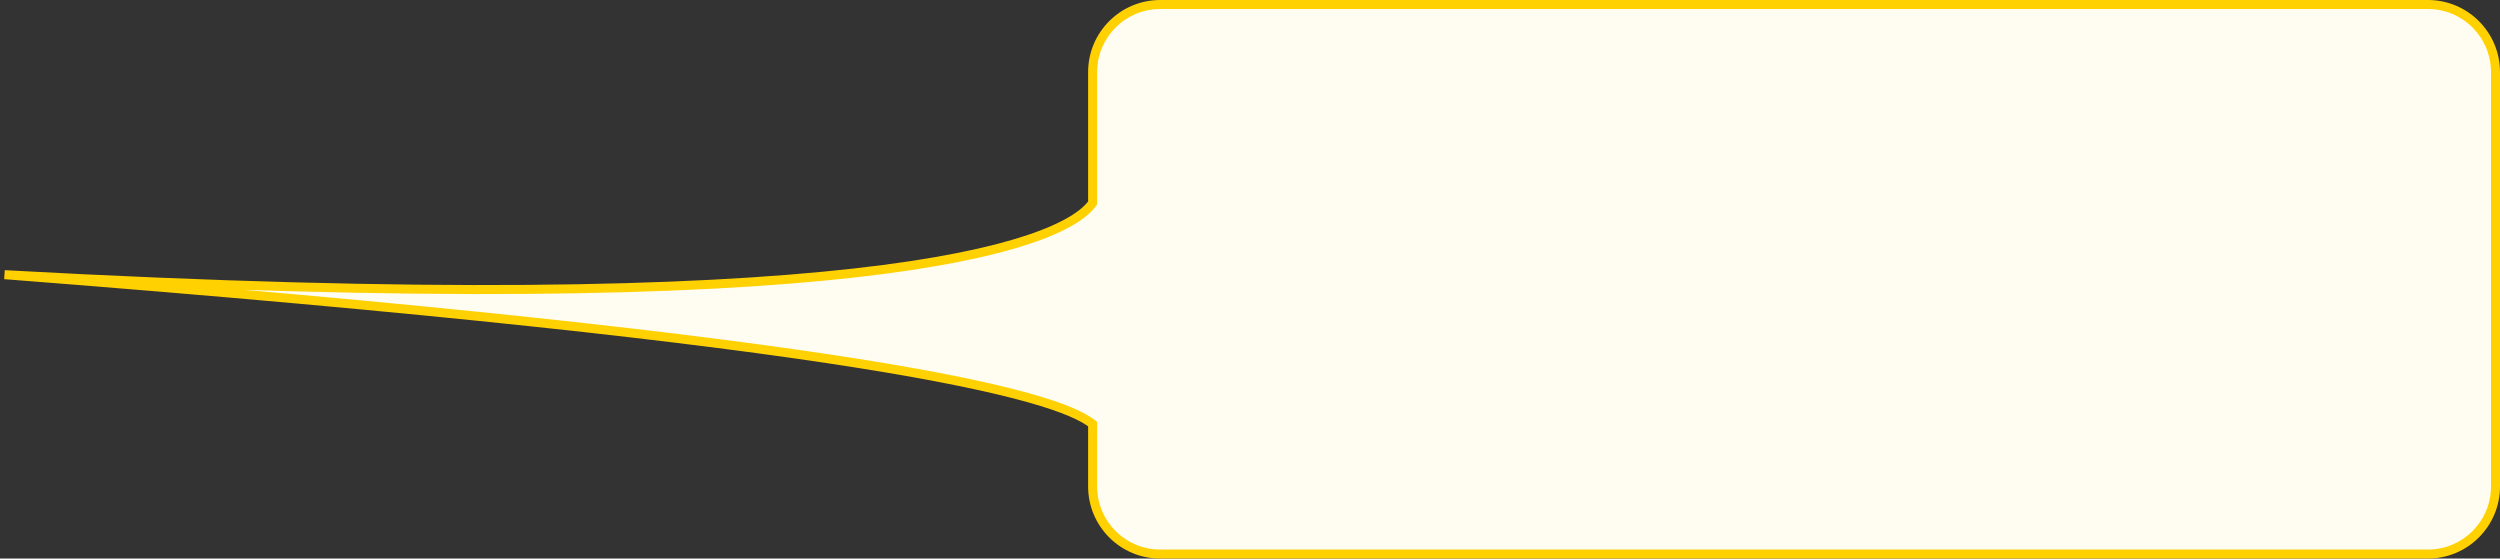 <?xml version="1.0" encoding="UTF-8"?> <svg xmlns="http://www.w3.org/2000/svg" width="555" height="124" viewBox="0 0 555 124" fill="none"><rect x="0" y="0" width="555" height="124" fill="#333333" stroke="none"/> <path fill-rule="evenodd" clip-rule="evenodd" d="M257.563 1C249.279 1 242.563 7.716 242.563 16V45.057C235.567 54.947 188.889 71.33 1 60.975C192.526 75.805 234.44 87.635 242.563 94.146V108C242.563 116.284 249.279 123 257.563 123H539C547.284 123 554 116.284 554 108V16C554 7.716 547.284 1 539 1H257.563Z" fill="#FFFCF2"></path> <path d="M242.563 45.057L243.38 45.634L243.563 45.374V45.057H242.563ZM1 60.975L1.055 59.977L0.923 61.972L1 60.975ZM242.563 94.146H243.563V93.666L243.189 93.366L242.563 94.146ZM243.563 16C243.563 8.268 249.831 2 257.563 2V0C248.727 0 241.563 7.163 241.563 16H243.563ZM243.563 45.057V16H241.563V45.057H243.563ZM0.945 61.974C94.914 67.152 153.618 65.648 189.728 61.602C207.781 59.578 220.219 56.917 228.605 54.121C236.946 51.341 241.438 48.379 243.38 45.634L241.747 44.479C240.19 46.679 236.224 49.474 227.973 52.224C219.768 54.959 207.482 57.599 189.505 59.614C153.554 63.643 94.975 65.153 1.055 59.977L0.945 61.974ZM243.189 93.366C240.989 91.603 236.677 89.6 228.595 87.338C220.478 85.067 208.45 82.508 190.714 79.692C155.24 74.061 96.849 67.394 1.077 59.978L0.923 61.972C96.676 69.386 155.005 76.049 190.401 81.667C208.1 84.477 220.044 87.023 228.056 89.264C236.103 91.516 240.075 93.433 241.938 94.926L243.189 93.366ZM243.563 108V94.146H241.563V108H243.563ZM257.563 122C249.831 122 243.563 115.732 243.563 108H241.563C241.563 116.837 248.727 124 257.563 124V122ZM539 122H257.563V124H539V122ZM553 108C553 115.732 546.732 122 539 122V124C547.837 124 555 116.837 555 108H553ZM553 16V108H555V16H553ZM539 2C546.732 2 553 8.268 553 16H555C555 7.163 547.837 0 539 0V2ZM257.563 2H539V0H257.563V2Z" fill="#FFD100"></path> </svg> 